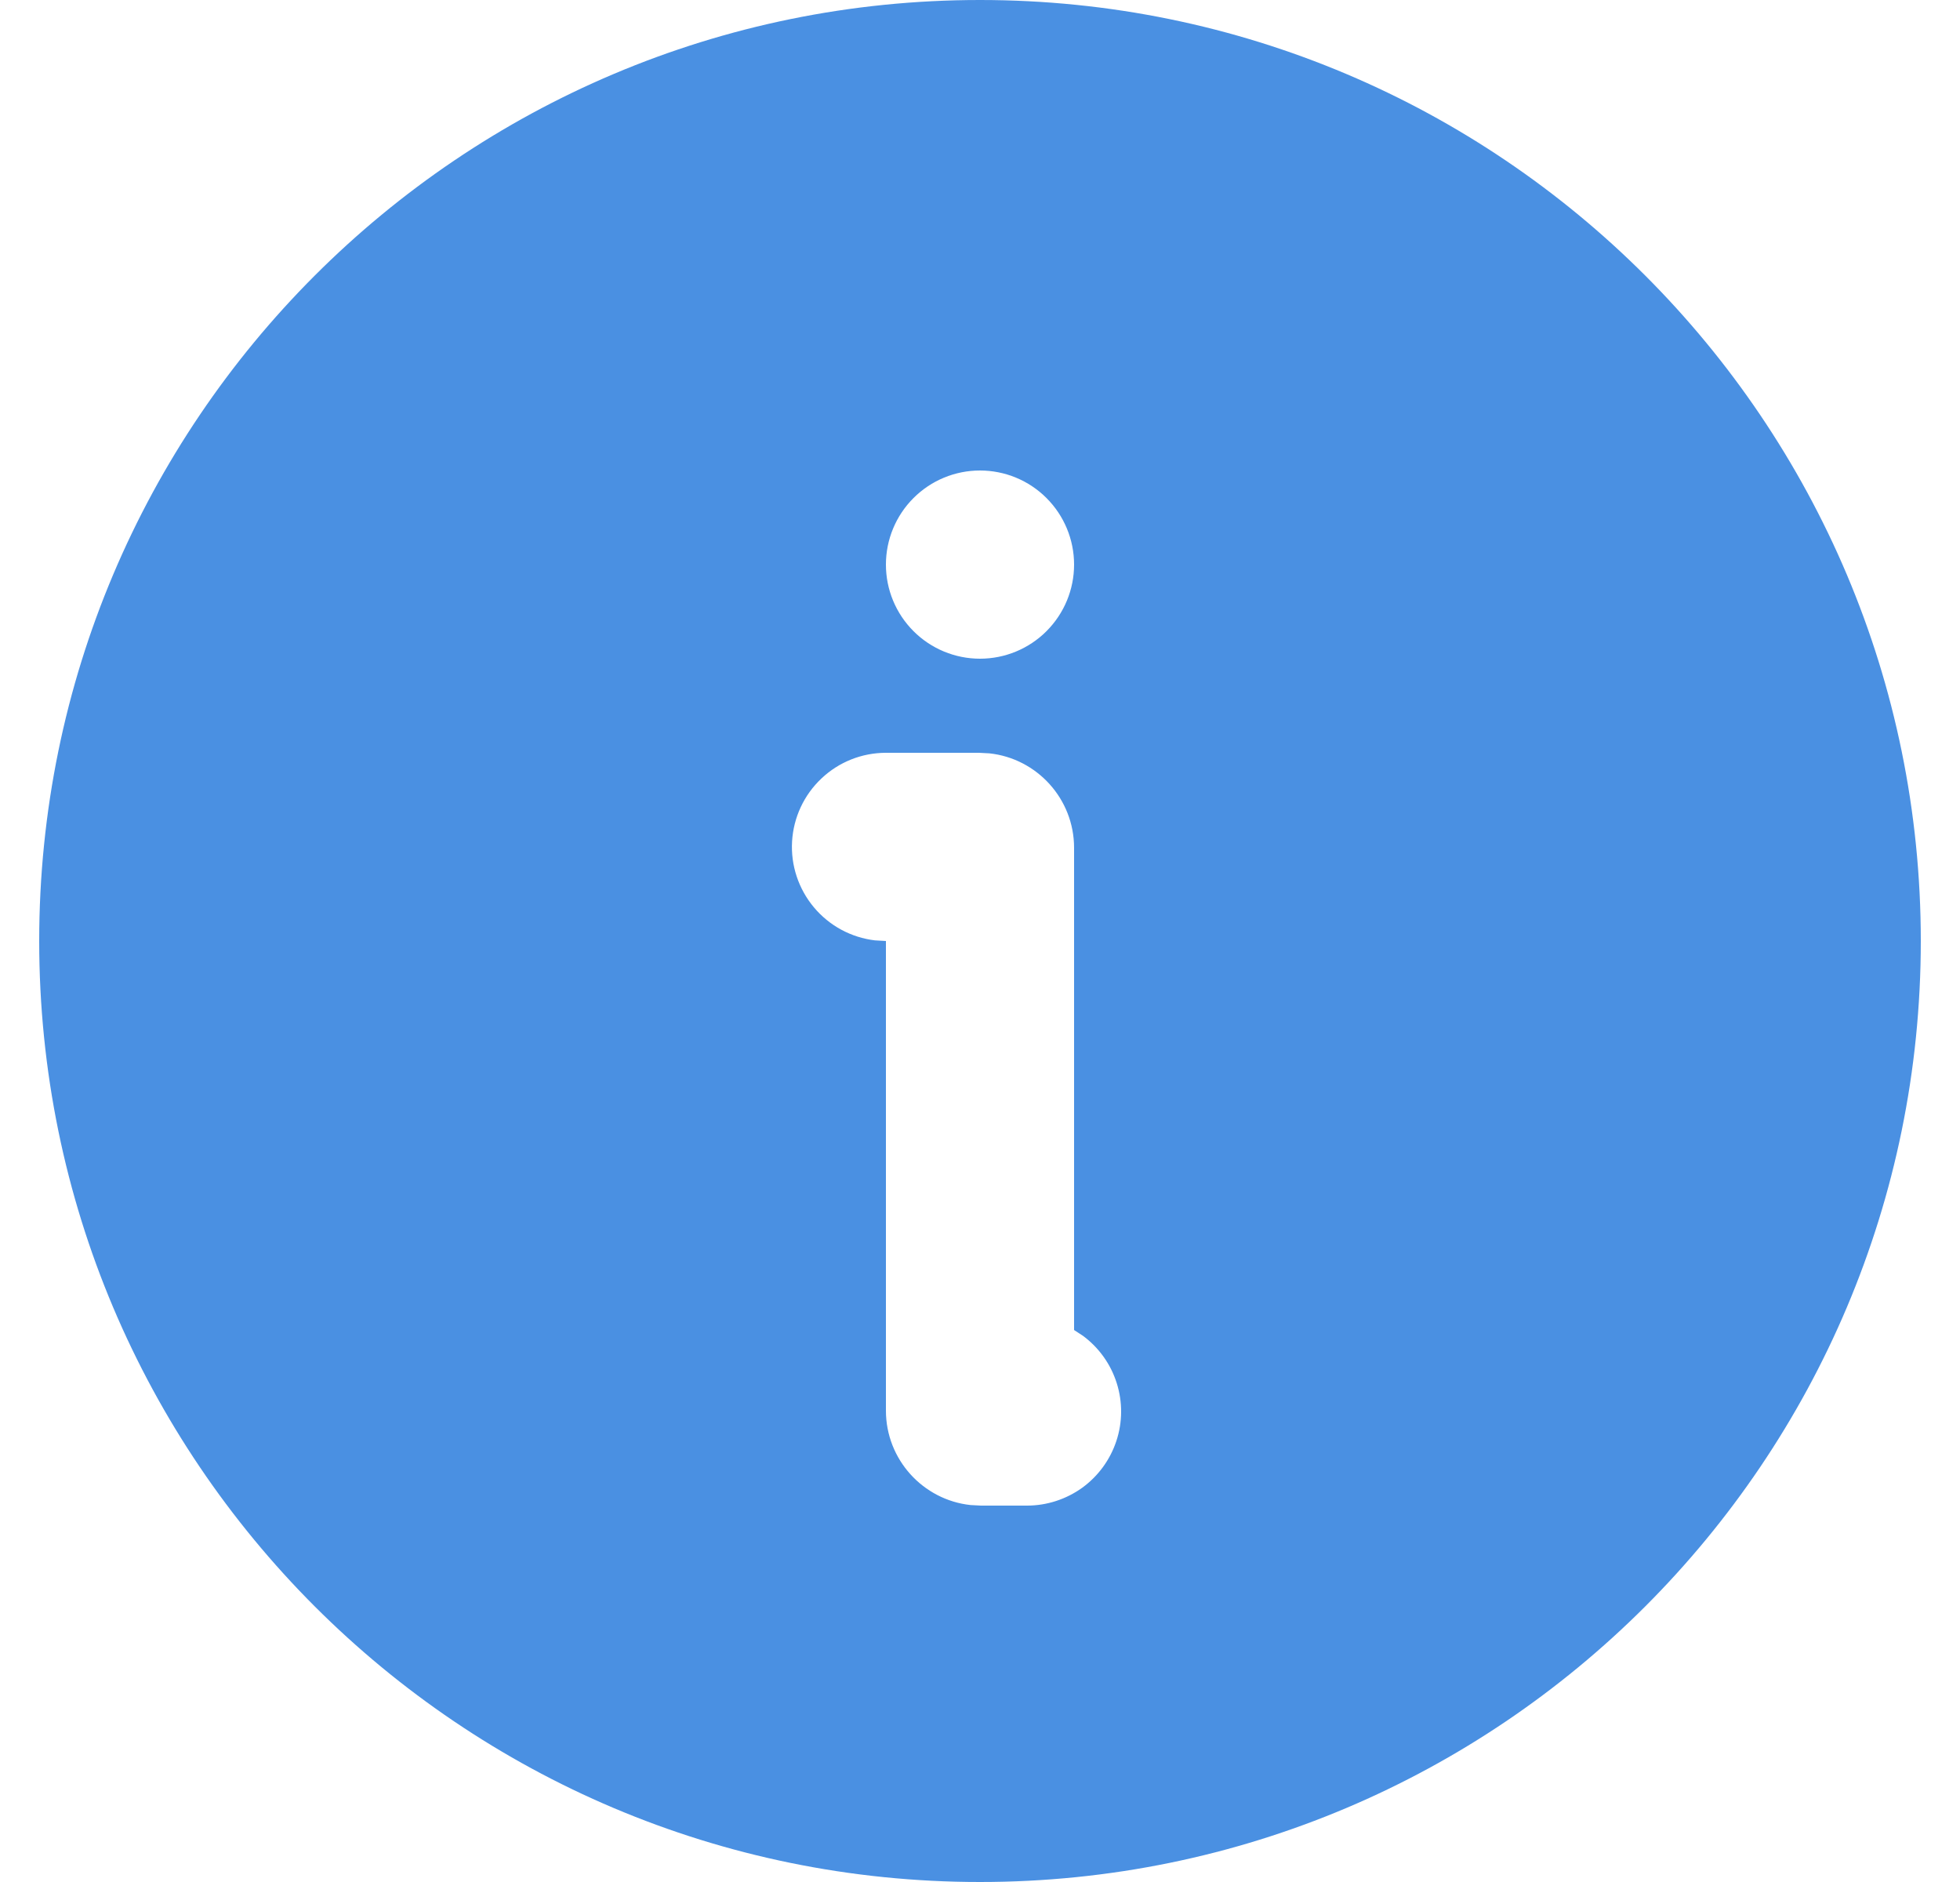 <svg width="25" height="24" viewBox="0 0 25 24" fill="none" xmlns="http://www.w3.org/2000/svg">
<path d="M12.5 0C19.128 0 24.5 5.372 24.5 12C24.5 18.628 19.128 24 12.5 24C5.872 24 0.5 18.628 0.5 12C0.5 5.372 5.872 0 12.5 0ZM12.488 9.6H11.3C10.994 9.6 10.7 9.717 10.478 9.927C10.255 10.137 10.121 10.424 10.103 10.73C10.085 11.035 10.185 11.336 10.381 11.57C10.577 11.805 10.856 11.956 11.16 11.992L11.3 12V17.988C11.3 18.612 11.773 19.128 12.38 19.193L12.512 19.2H13.1C13.352 19.2 13.598 19.12 13.803 18.973C14.007 18.825 14.16 18.616 14.239 18.377C14.319 18.137 14.32 17.878 14.244 17.638C14.168 17.397 14.018 17.187 13.815 17.036L13.7 16.961V10.812C13.7 10.188 13.227 9.672 12.62 9.607L12.488 9.6ZM12.5 6C12.182 6 11.877 6.126 11.652 6.351C11.426 6.577 11.3 6.882 11.3 7.2C11.3 7.518 11.426 7.823 11.652 8.049C11.877 8.274 12.182 8.4 12.5 8.4C12.818 8.4 13.123 8.274 13.348 8.049C13.574 7.823 13.7 7.518 13.7 7.2C13.7 6.882 13.574 6.577 13.348 6.351C13.123 6.126 12.818 6 12.5 6Z" fill="#4A90E2"/>
</svg>
